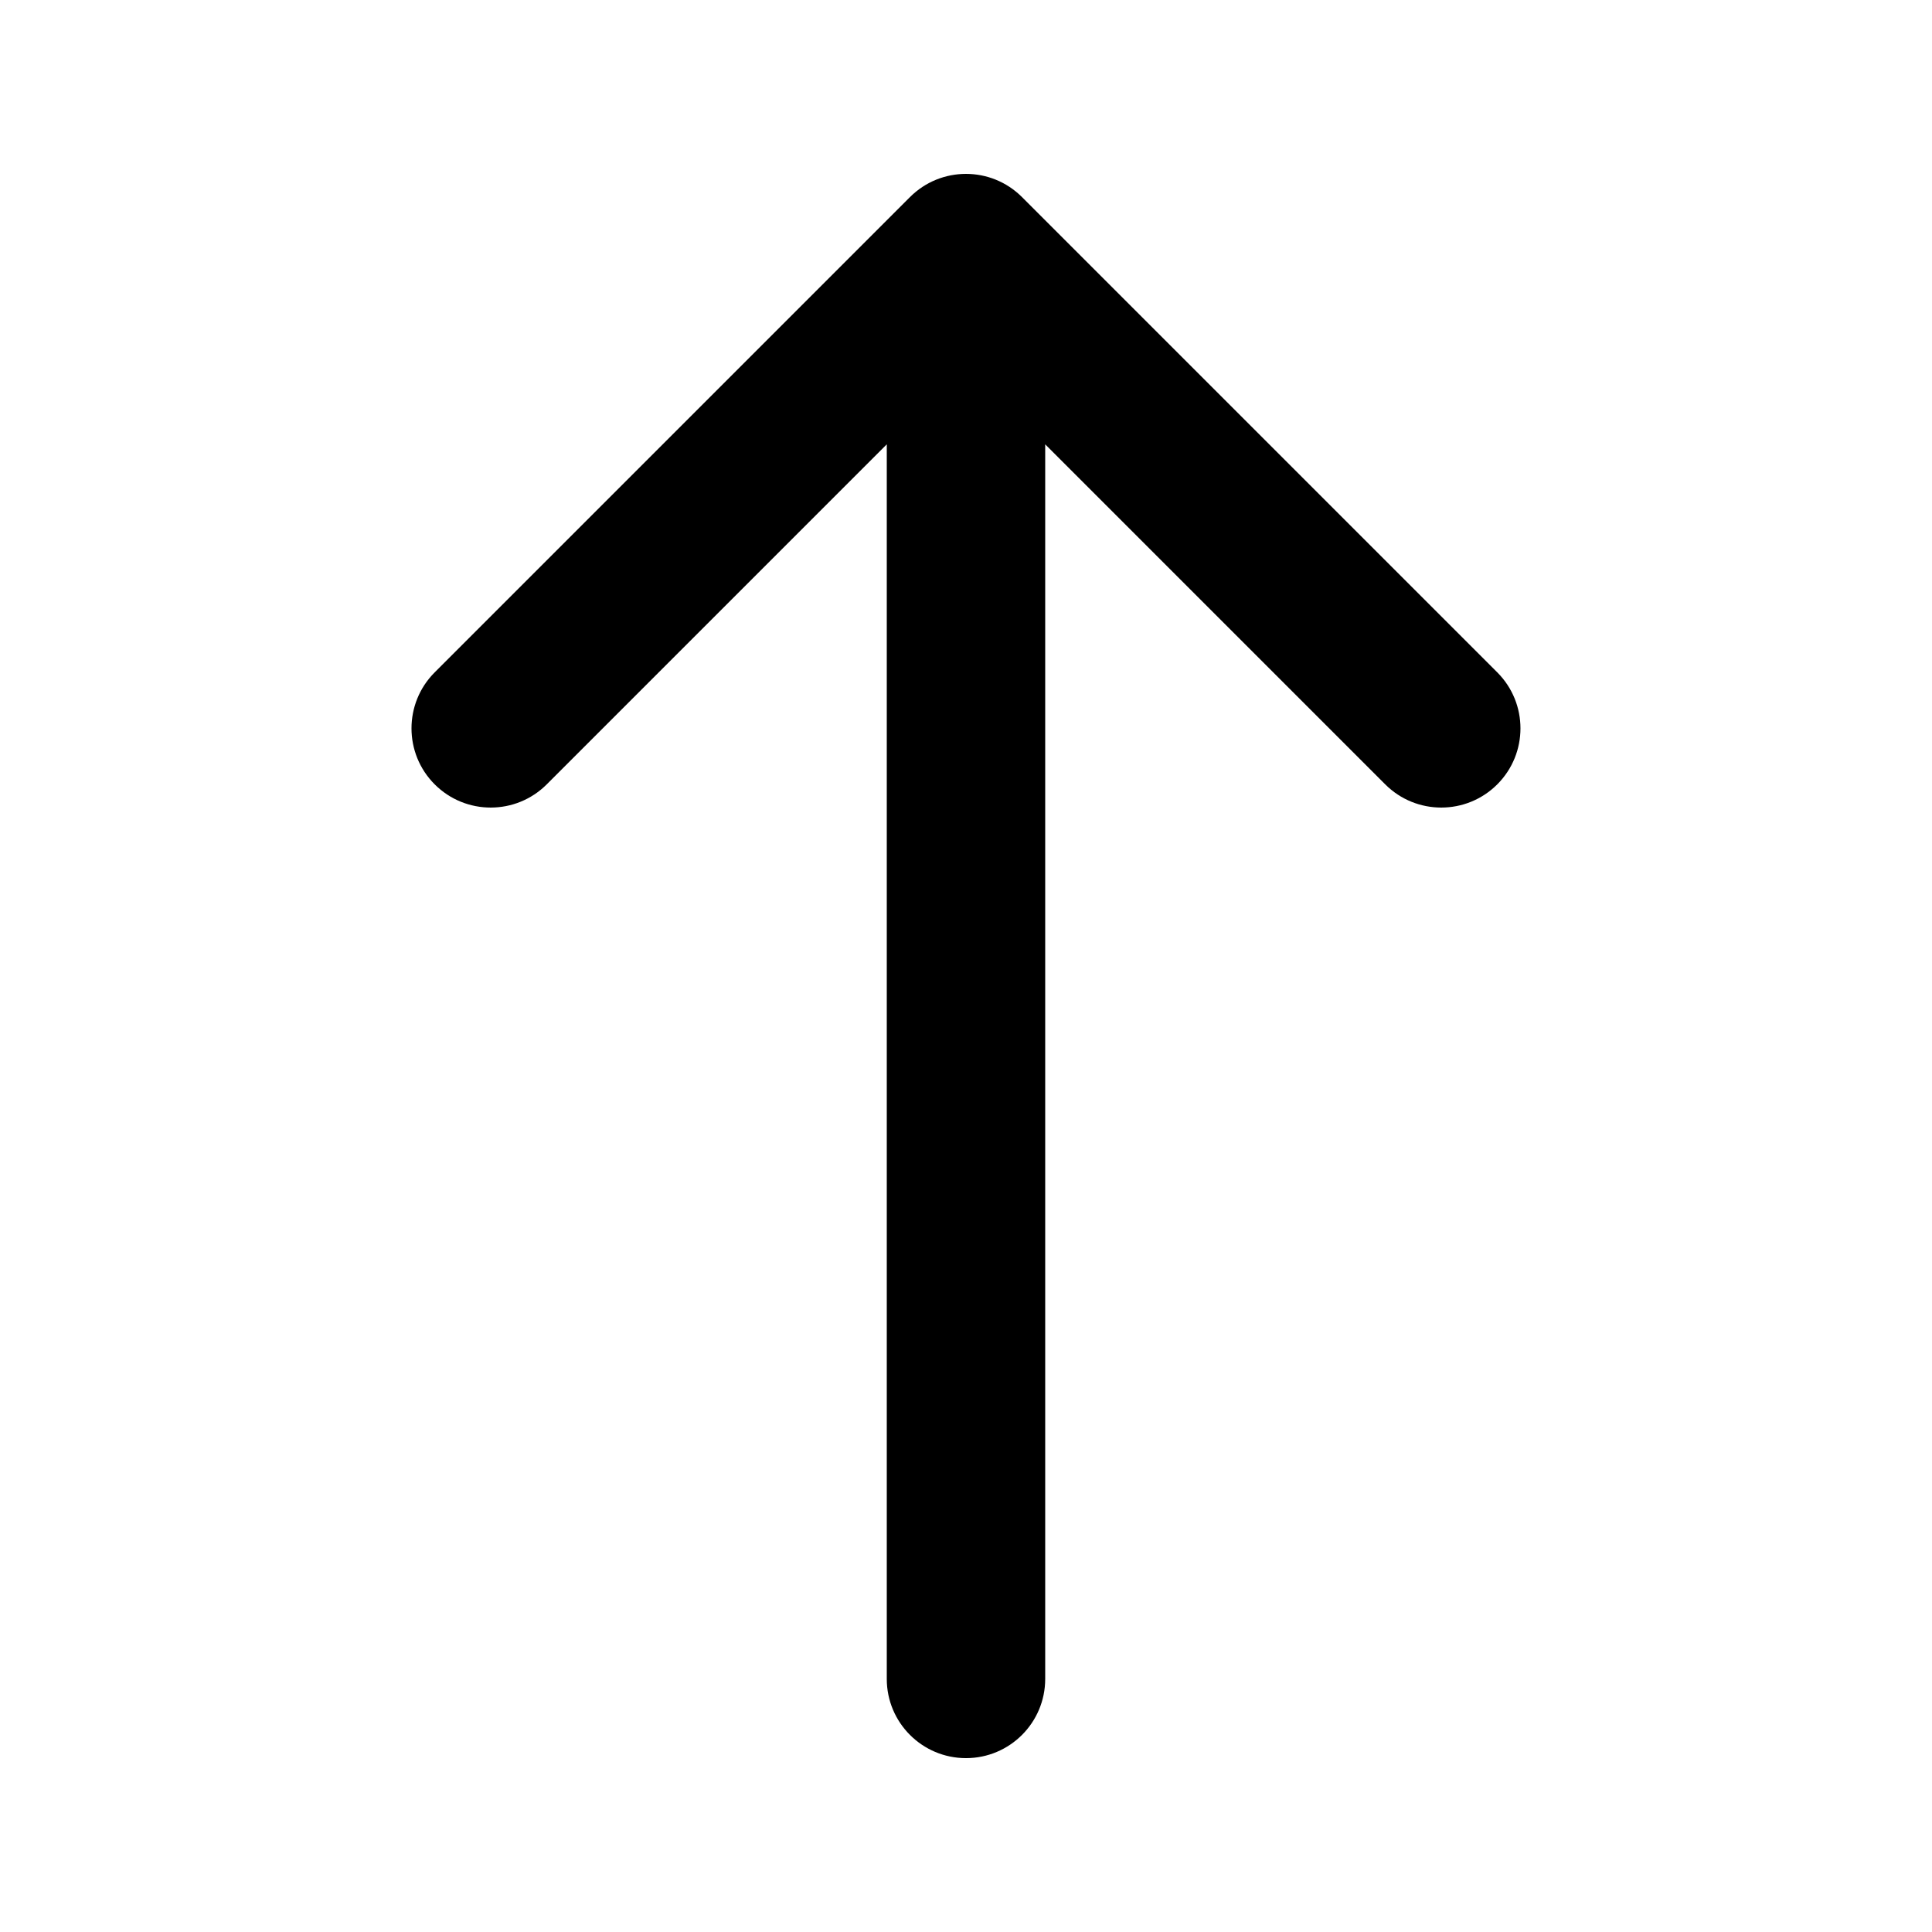 <?xml version="1.0" encoding="UTF-8"?>
<!-- Uploaded to: SVG Repo, www.svgrepo.com, Generator: SVG Repo Mixer Tools -->
<svg fill="#000000" width="800px" height="800px" version="1.1" viewBox="144 144 512 512" xmlns="http://www.w3.org/2000/svg">
 <path d="m259.2 322.18c-8.199 8.195-8.199 21.488 0 29.688 8.199 8.195 21.488 8.195 29.688 0l90.117-90.117v327.18c0 11.594 9.398 20.992 20.992 20.992s20.992-9.398 20.992-20.992v-327.18l90.113 90.117c8.199 8.195 21.492 8.195 29.688 0 8.199-8.199 8.199-21.492 0-29.688l-125.95-125.95c-8.199-8.199-21.492-8.199-29.688 0z" fill-rule="evenodd"/>
</svg>